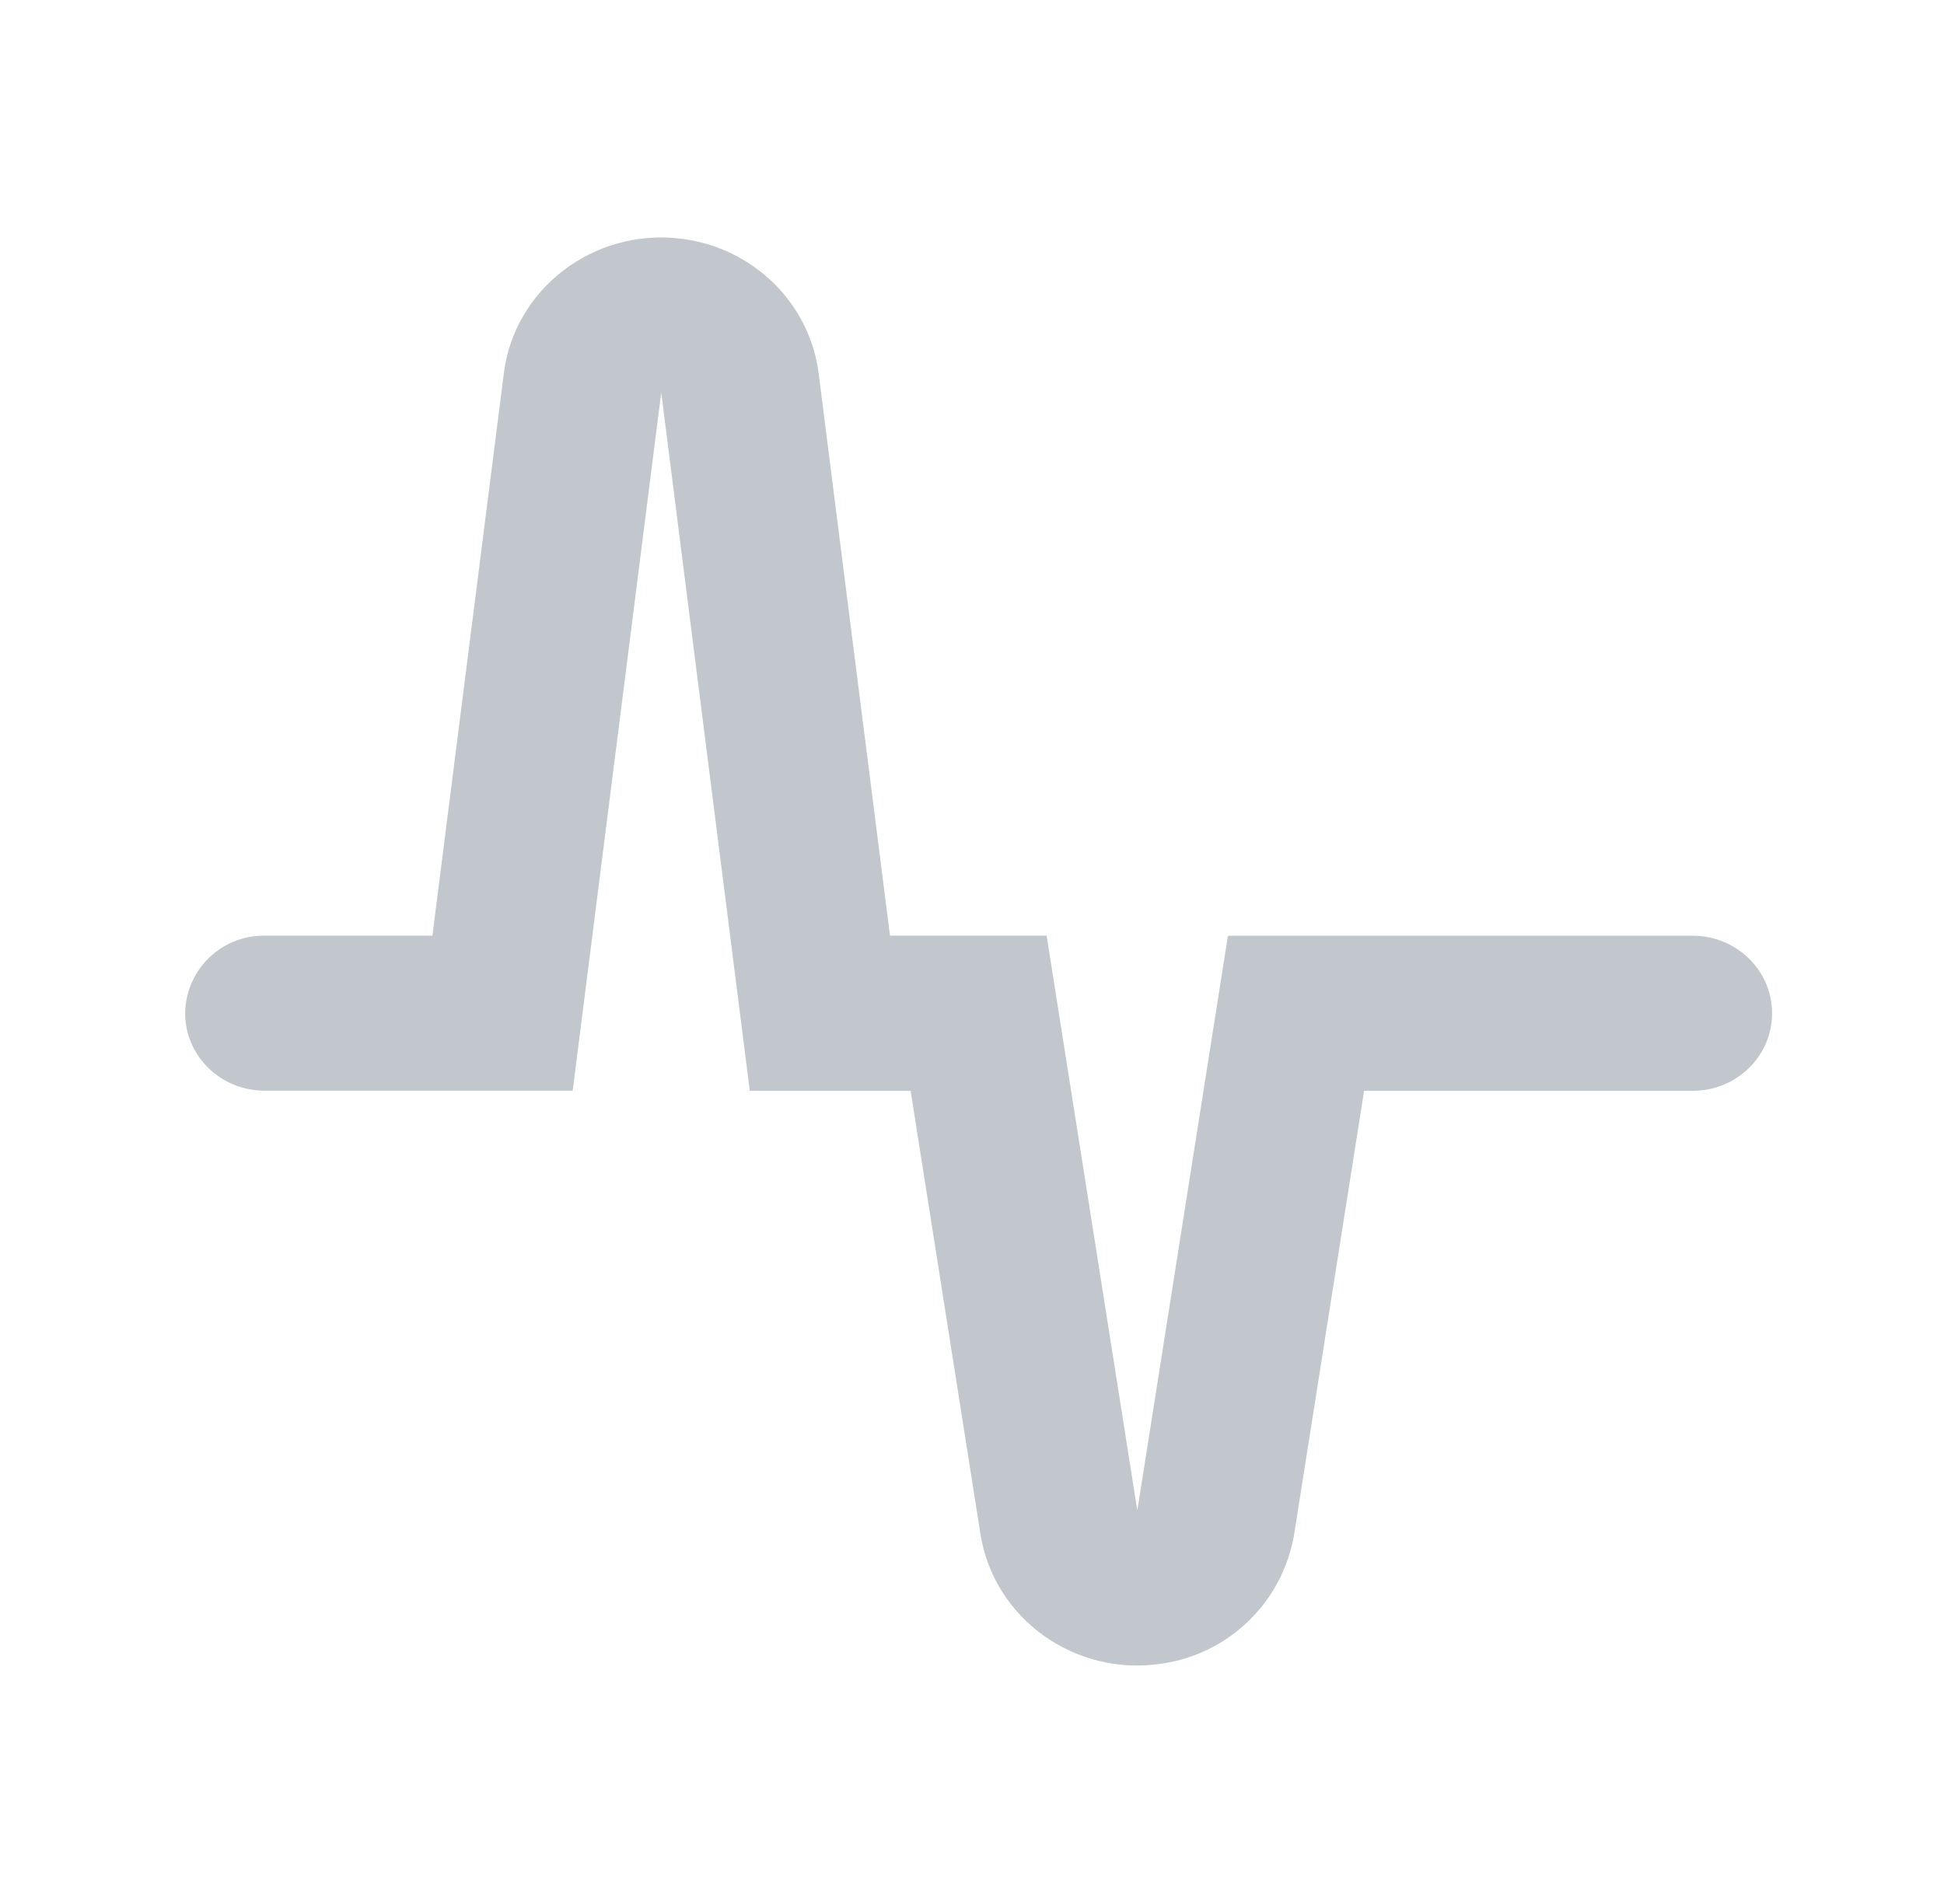 <svg width="49" height="48" viewBox="0 0 49 48" fill="none" xmlns="http://www.w3.org/2000/svg">
<path d="M18.899 27.498L16.667 9.896L14.435 27.496H6.667C5.563 27.496 4.667 26.622 4.667 25.544C4.673 25.02 4.887 24.519 5.262 24.152C5.637 23.786 6.142 23.583 6.667 23.588H10.899L12.699 9.416C12.967 7.272 14.967 5.752 17.157 6.016C18.977 6.236 20.409 7.636 20.635 9.416L22.433 23.588H26.381L28.667 38.08L30.951 23.59H42.667C43.771 23.59 44.667 24.466 44.667 25.546C44.667 26.626 43.771 27.5 42.667 27.5H34.383L32.621 38.674C32.483 39.504 32.084 40.267 31.483 40.855C30.882 41.443 30.109 41.823 29.277 41.942C27.093 42.272 25.051 40.808 24.713 38.674L22.953 27.5H18.897L18.899 27.498Z" fill="#C1C7CD"/>
</svg>
